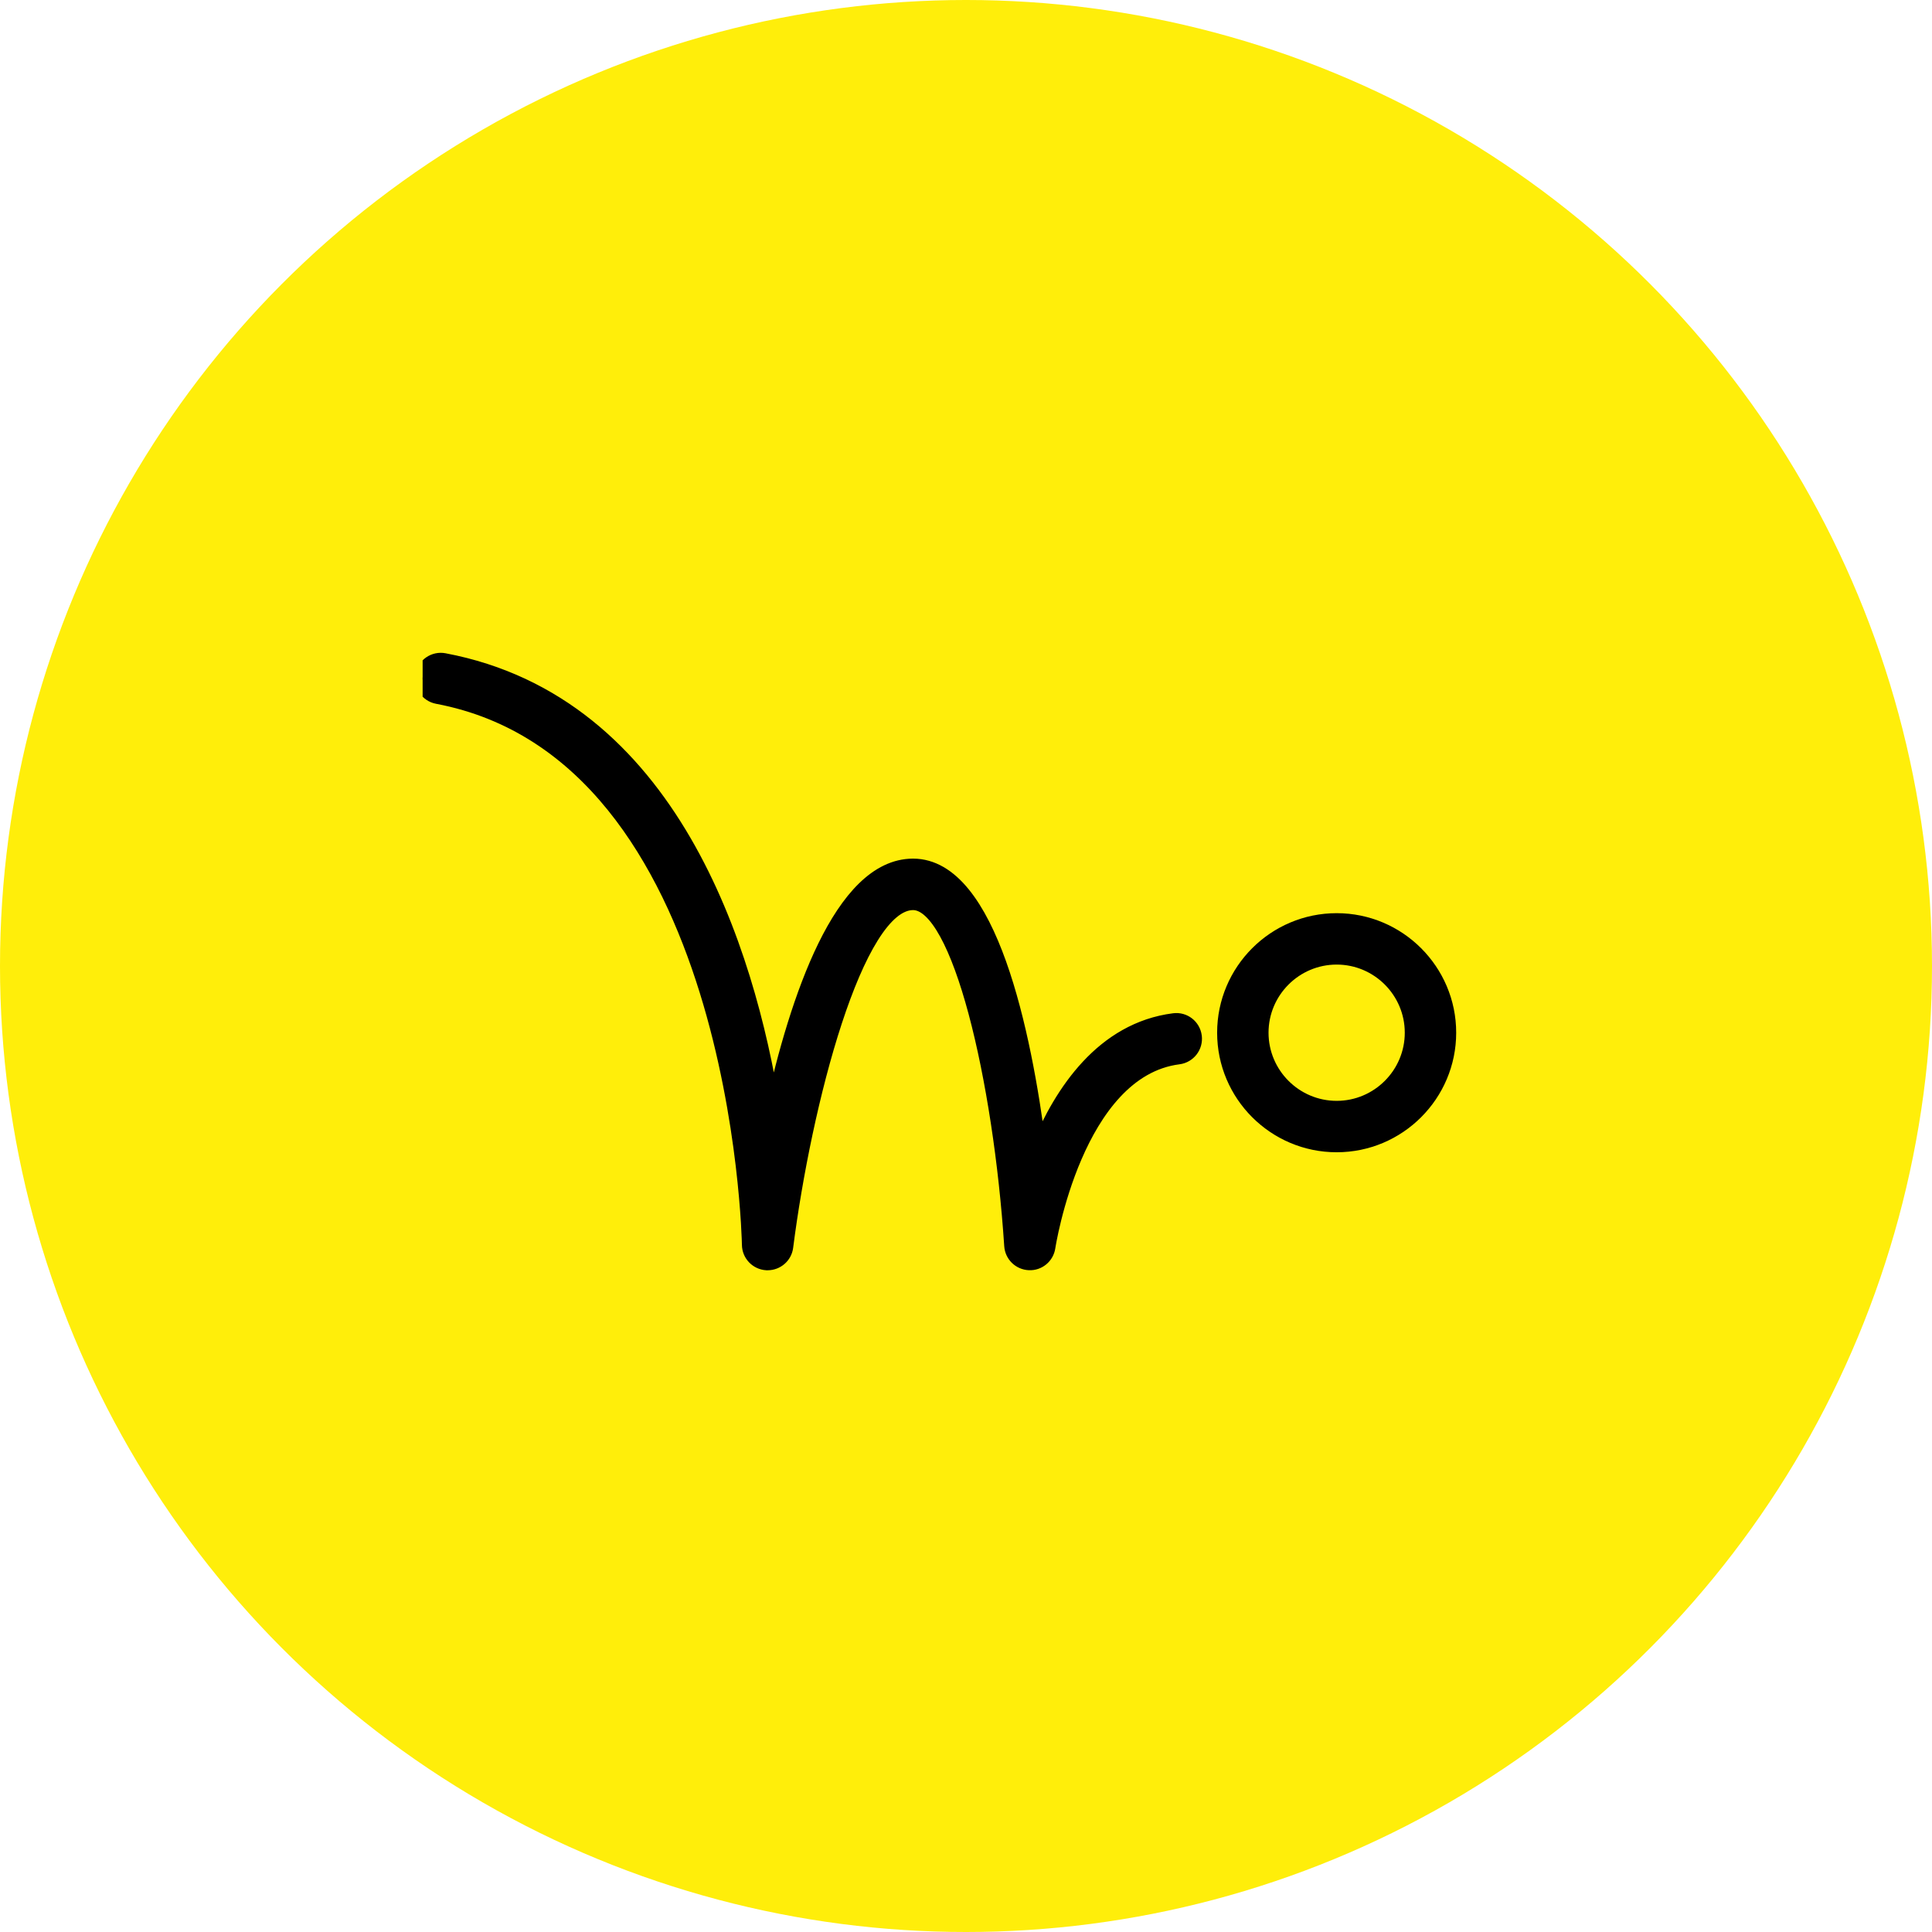 <svg width="64" height="64" viewBox="0 0 64 64" fill="none" xmlns="http://www.w3.org/2000/svg">
<circle cx="32" cy="32" r="32" fill="#FFEE0A"/>
<g clip-path="url(#clip0_6464_4598)">
<path d="M44.279 37.92C42.233 37.92 40.569 36.256 40.569 34.21C40.569 32.165 42.233 30.5 44.279 30.5C46.324 30.5 47.988 32.165 47.988 34.21C47.988 36.256 46.324 37.92 44.279 37.92ZM44.279 31.703C42.897 31.703 41.772 32.828 41.772 34.21C41.772 35.592 42.897 36.717 44.279 36.717C45.66 36.717 46.785 35.592 46.785 34.21C46.785 32.828 45.66 31.703 44.279 31.703Z" fill="black"/>
<path d="M25.429 41.829C25.418 41.829 25.406 41.829 25.394 41.829C25.079 41.81 24.831 41.551 24.827 41.236C24.825 41.072 24.509 24.958 14.49 23.068C14.164 23.006 13.949 22.692 14.011 22.365C14.072 22.039 14.387 21.824 14.713 21.886C22.221 23.302 24.75 31.486 25.6 36.749C26.408 33.106 27.873 28.701 30.24 28.693H30.246C32.776 28.693 33.92 34.221 34.407 38.028C35.176 36.169 36.546 34.113 38.889 33.814C39.221 33.77 39.52 34.005 39.562 34.334C39.604 34.664 39.371 34.965 39.042 35.008C35.623 35.443 34.72 41.256 34.711 41.315C34.666 41.619 34.398 41.843 34.092 41.827C33.784 41.815 33.536 41.572 33.516 41.266C33.154 35.796 31.802 29.898 30.246 29.898H30.244C28.339 29.904 26.631 36.573 26.026 41.306C25.987 41.607 25.73 41.829 25.429 41.829Z" fill="black"/>
<path d="M44.279 37.92C42.233 37.92 40.569 36.256 40.569 34.21C40.569 32.165 42.233 30.5 44.279 30.5C46.324 30.5 47.988 32.165 47.988 34.21C47.988 36.256 46.324 37.92 44.279 37.92ZM44.279 31.703C42.897 31.703 41.772 32.828 41.772 34.21C41.772 35.592 42.897 36.717 44.279 36.717C45.66 36.717 46.785 35.592 46.785 34.21C46.785 32.828 45.66 31.703 44.279 31.703Z" stroke="black" stroke-width="0.5"/>
<path d="M25.429 41.829C25.418 41.829 25.406 41.829 25.394 41.829C25.079 41.81 24.831 41.551 24.827 41.236C24.825 41.072 24.509 24.958 14.49 23.068C14.164 23.006 13.949 22.692 14.011 22.365C14.072 22.039 14.387 21.824 14.713 21.886C22.221 23.302 24.75 31.486 25.6 36.749C26.408 33.106 27.873 28.701 30.24 28.693H30.246C32.776 28.693 33.92 34.221 34.407 38.028C35.176 36.169 36.546 34.113 38.889 33.814C39.221 33.77 39.52 34.005 39.562 34.334C39.604 34.664 39.371 34.965 39.042 35.008C35.623 35.443 34.72 41.256 34.711 41.315C34.666 41.619 34.398 41.843 34.092 41.827C33.784 41.815 33.536 41.572 33.516 41.266C33.154 35.796 31.802 29.898 30.246 29.898H30.244C28.339 29.904 26.631 36.573 26.026 41.306C25.987 41.607 25.73 41.829 25.429 41.829Z" stroke="black" stroke-width="0.5"/>
</g>
<defs>
<clipPath id="clip0_6464_4598">
<rect width="36" height="36" fill="white" transform="translate(14 14)"/>
</clipPath>
</defs>
</svg>
